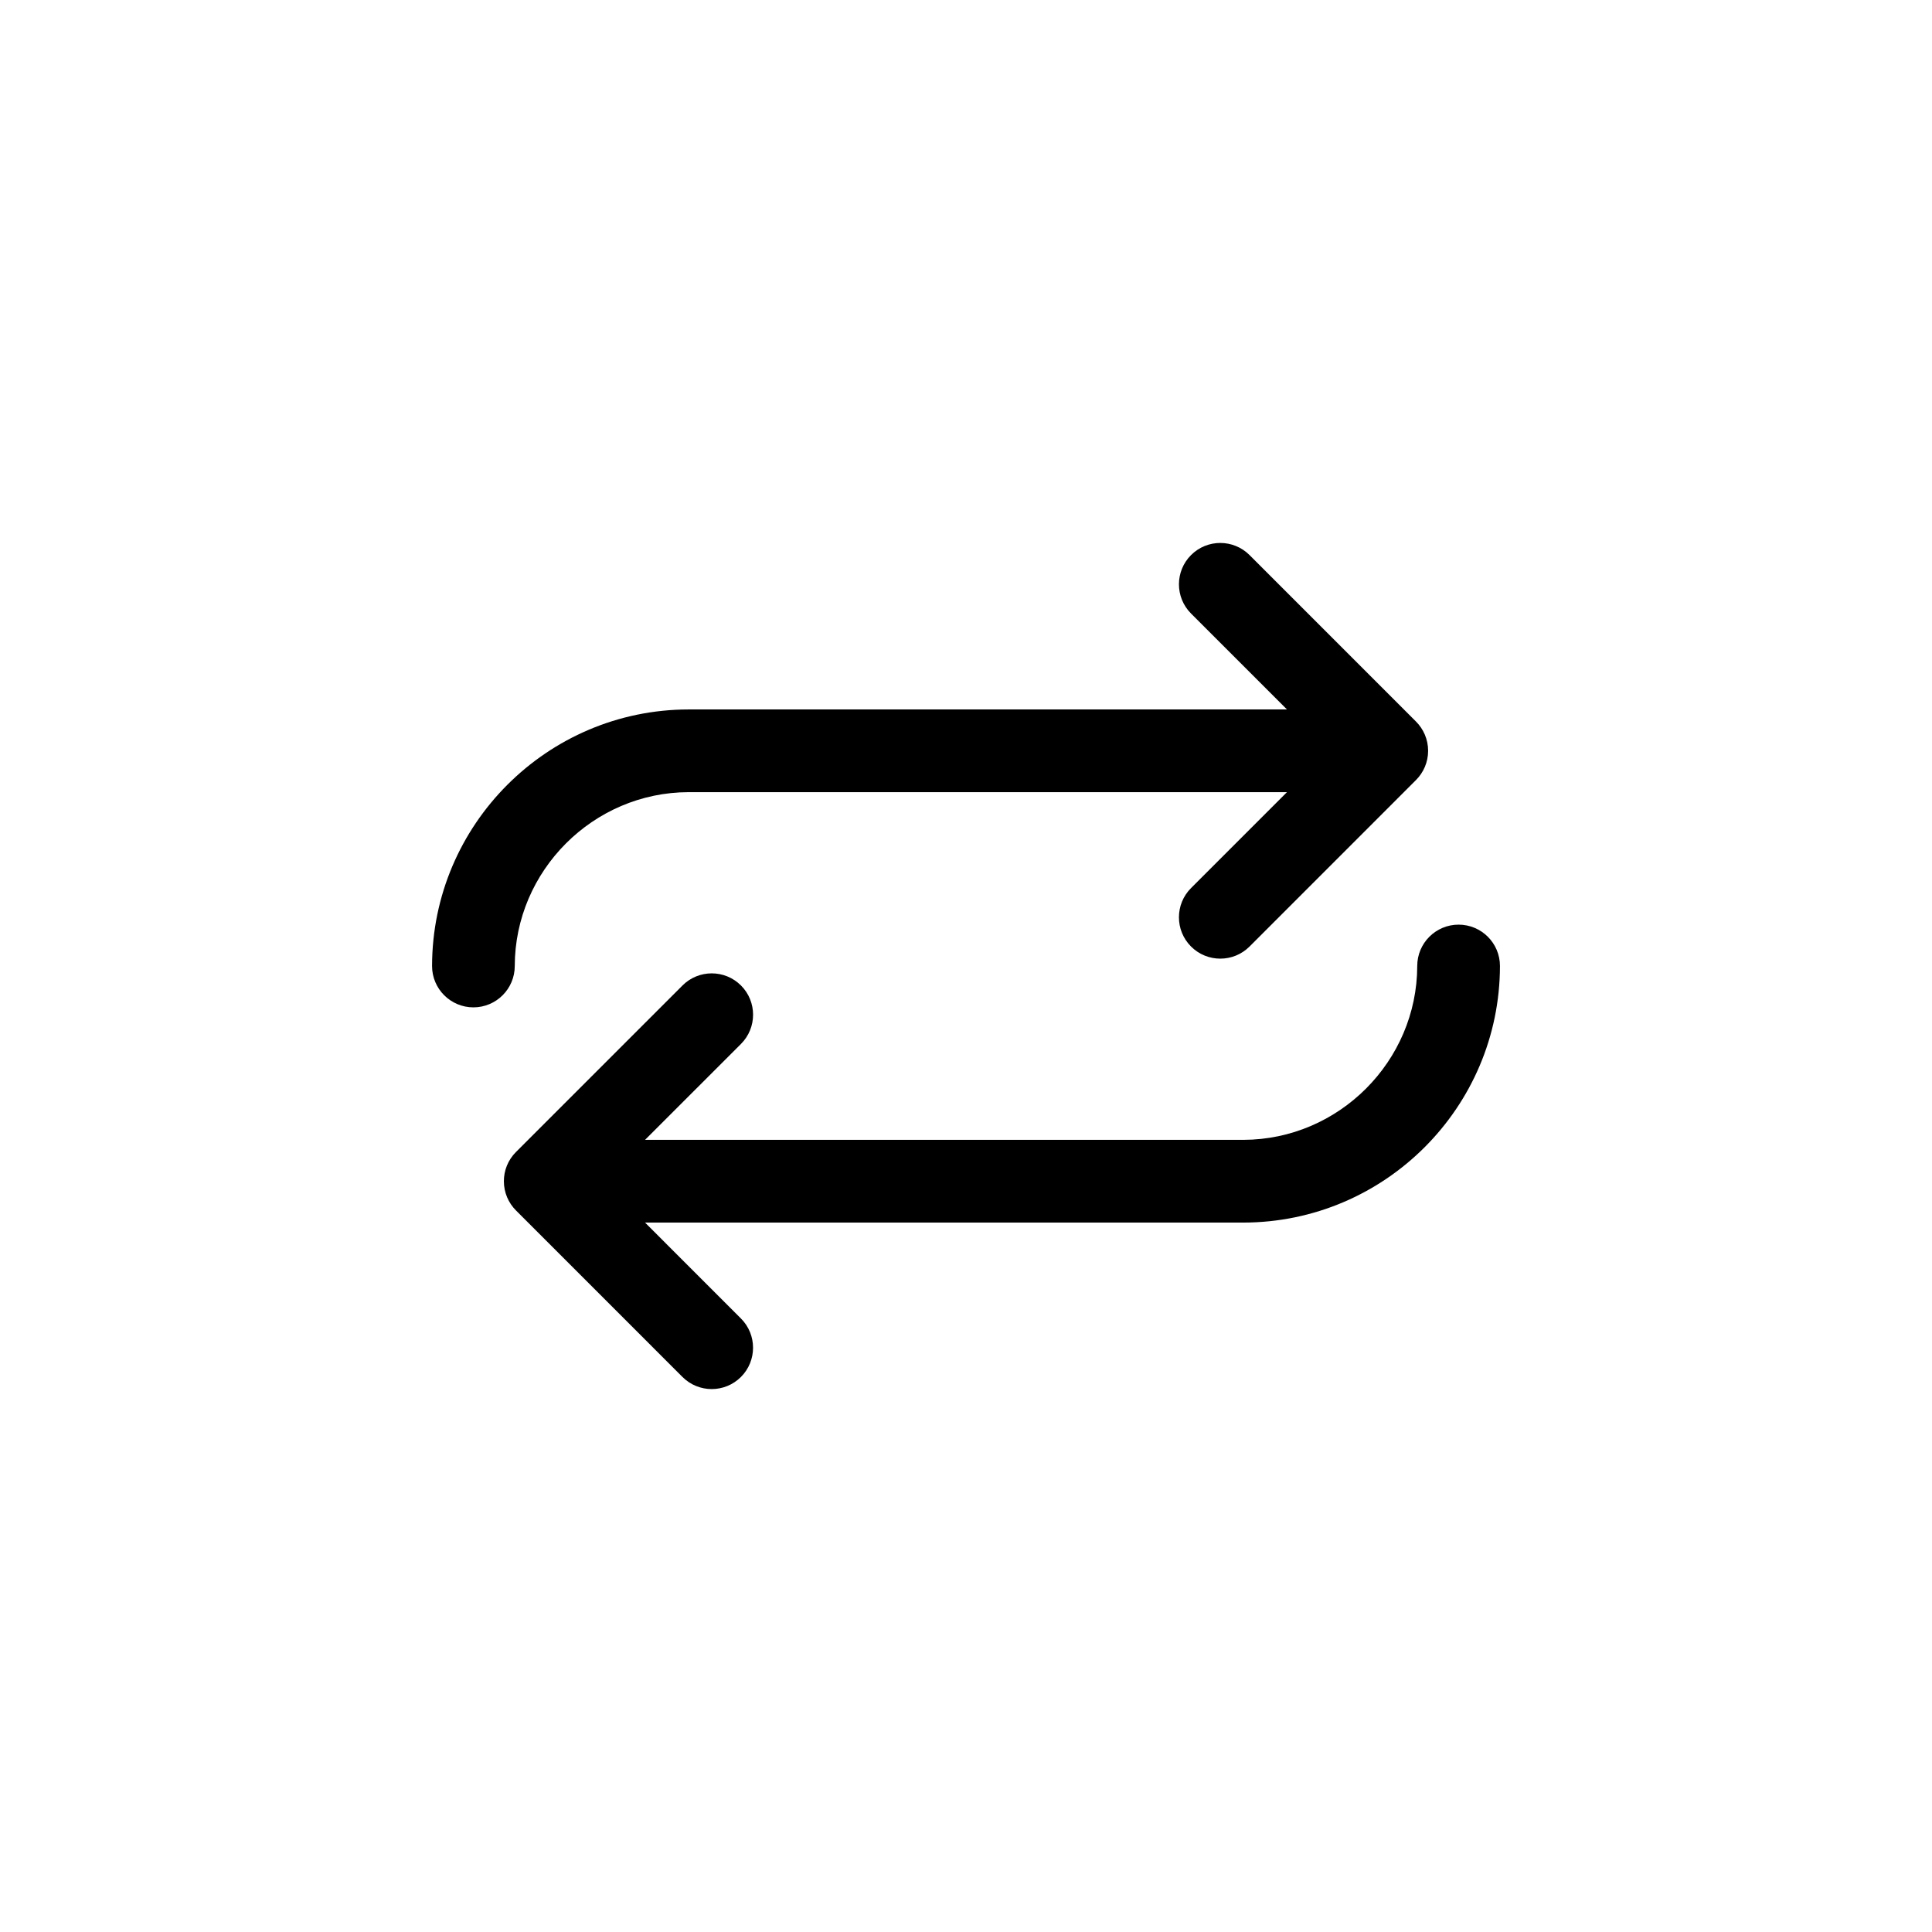 <?xml version="1.0" encoding="UTF-8"?>
<!-- Uploaded to: SVG Repo, www.svgrepo.com, Generator: SVG Repo Mixer Tools -->
<svg fill="#000000" width="800px" height="800px" version="1.1" viewBox="144 144 512 512" xmlns="http://www.w3.org/2000/svg">
 <g>
  <path d="m530.54 389.04c-6.051 0-10.957 4.906-10.957 10.957-0.047 25.266-20.801 46.023-46.066 46.074h-158.57l25.418-25.414c4.277-4.281 4.277-11.219 0-15.496s-11.219-4.277-15.496 0l-44.125 44.125c-2.141 2.141-3.215 4.941-3.211 7.75 0 3.023 1.223 5.762 3.211 7.75l44.117 44.125c4.277 4.277 11.219 4.277 15.496 0 4.277-4.277 4.277-11.219 0-15.496l-25.414-25.418h158.57c37.465-0.047 67.945-30.527 67.992-67.996 0-6.059-4.914-10.961-10.965-10.961z"/>
  <path d="m326.49 353.93h158.57l-25.418 25.418c-4.281 4.277-4.281 11.219 0 15.496 4.277 4.277 11.219 4.277 15.496 0l44.117-44.125c1.984-1.984 3.211-4.727 3.211-7.75 0-3.027-1.23-5.769-3.215-7.754l-44.113-44.117c-4.281-4.277-11.219-4.277-15.496 0-4.277 4.277-4.277 11.219 0 15.496l25.418 25.418h-158.57c-37.469 0.043-67.949 30.523-67.988 67.992 0 6.051 4.906 10.957 10.957 10.957s10.957-4.906 10.957-10.957c0.047-25.266 20.801-46.031 46.074-46.074z"/>
 </g>
</svg>